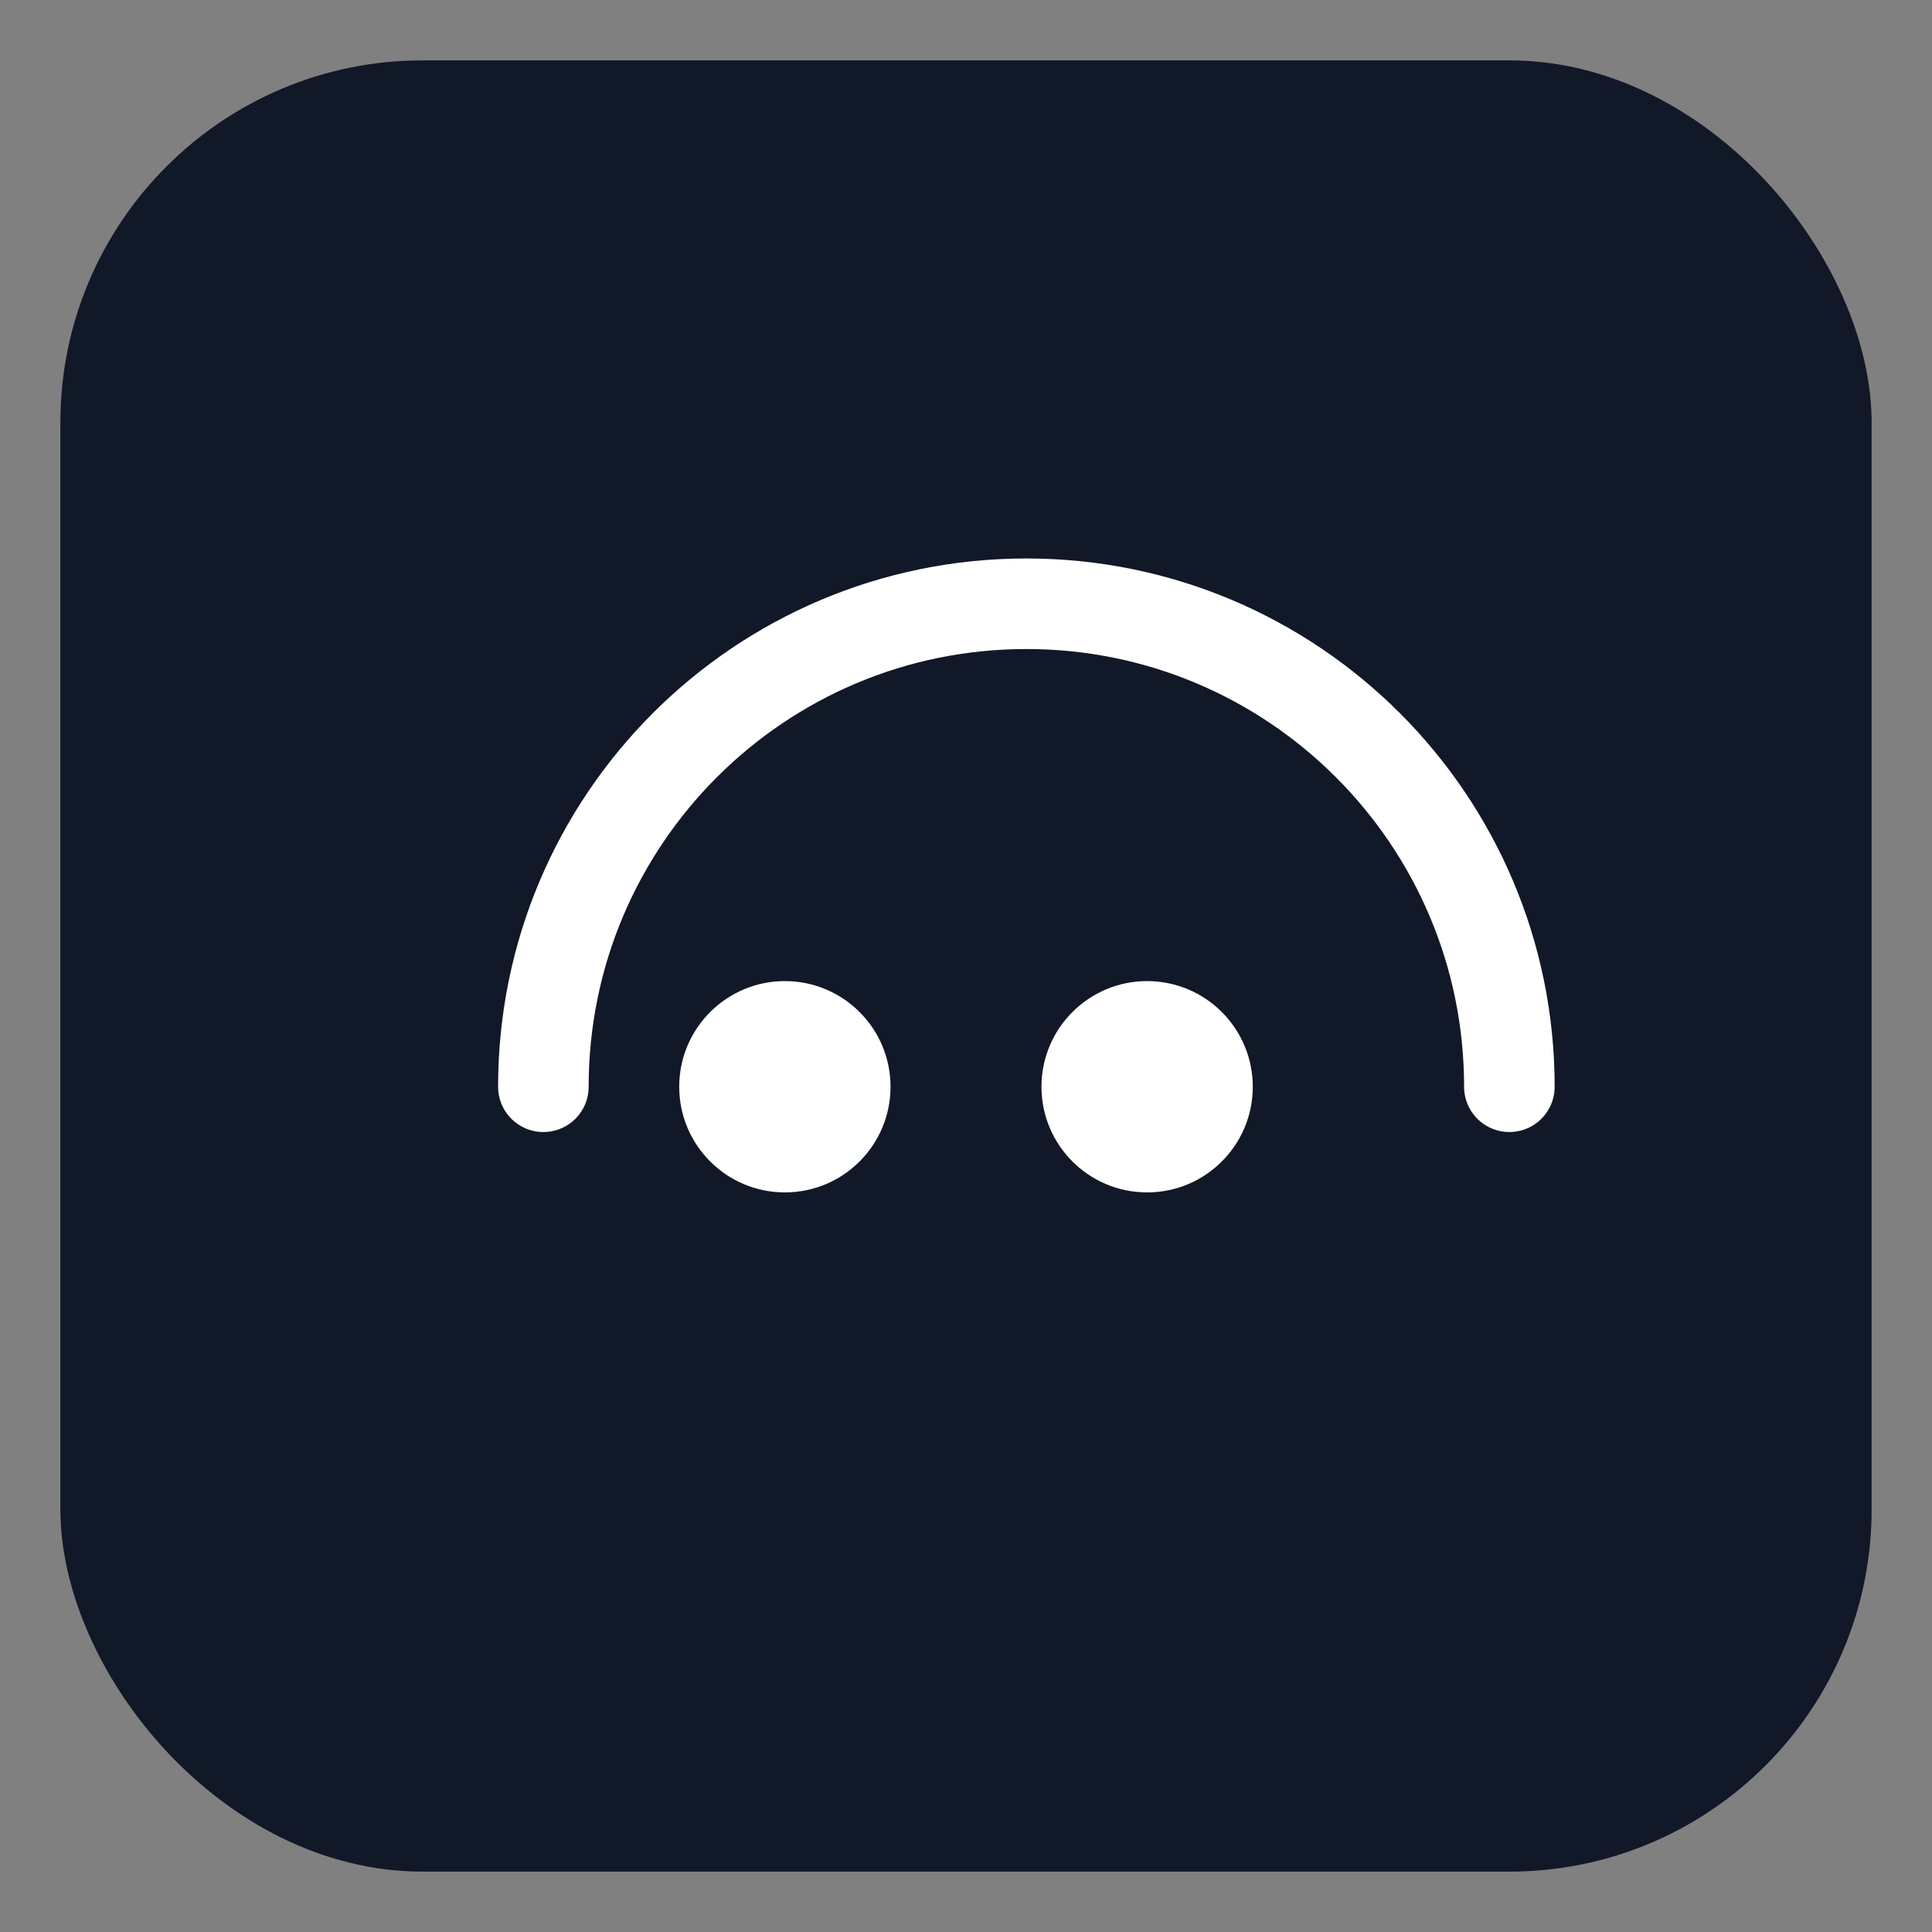 <svg viewBox="0 0 64 64" fill="none" xmlns="http://www.w3.org/2000/svg">
  <rect x="0" y="0" width="64" height="64" fill="#808080" stroke="none"/>
  <rect x="2" y="2" width="60" height="60" rx="12" fill="#111827" />
  <path d="M18 36c0-8.837 7.163-16 16-16s16 7.163 16 16" stroke="#ffffff" stroke-width="3" stroke-linecap="round" stroke-linejoin="round" />
  <circle cx="26" cy="36" r="3.5" fill="#ffffff" />
  <circle cx="38" cy="36" r="3.5" fill="#ffffff" />
</svg>